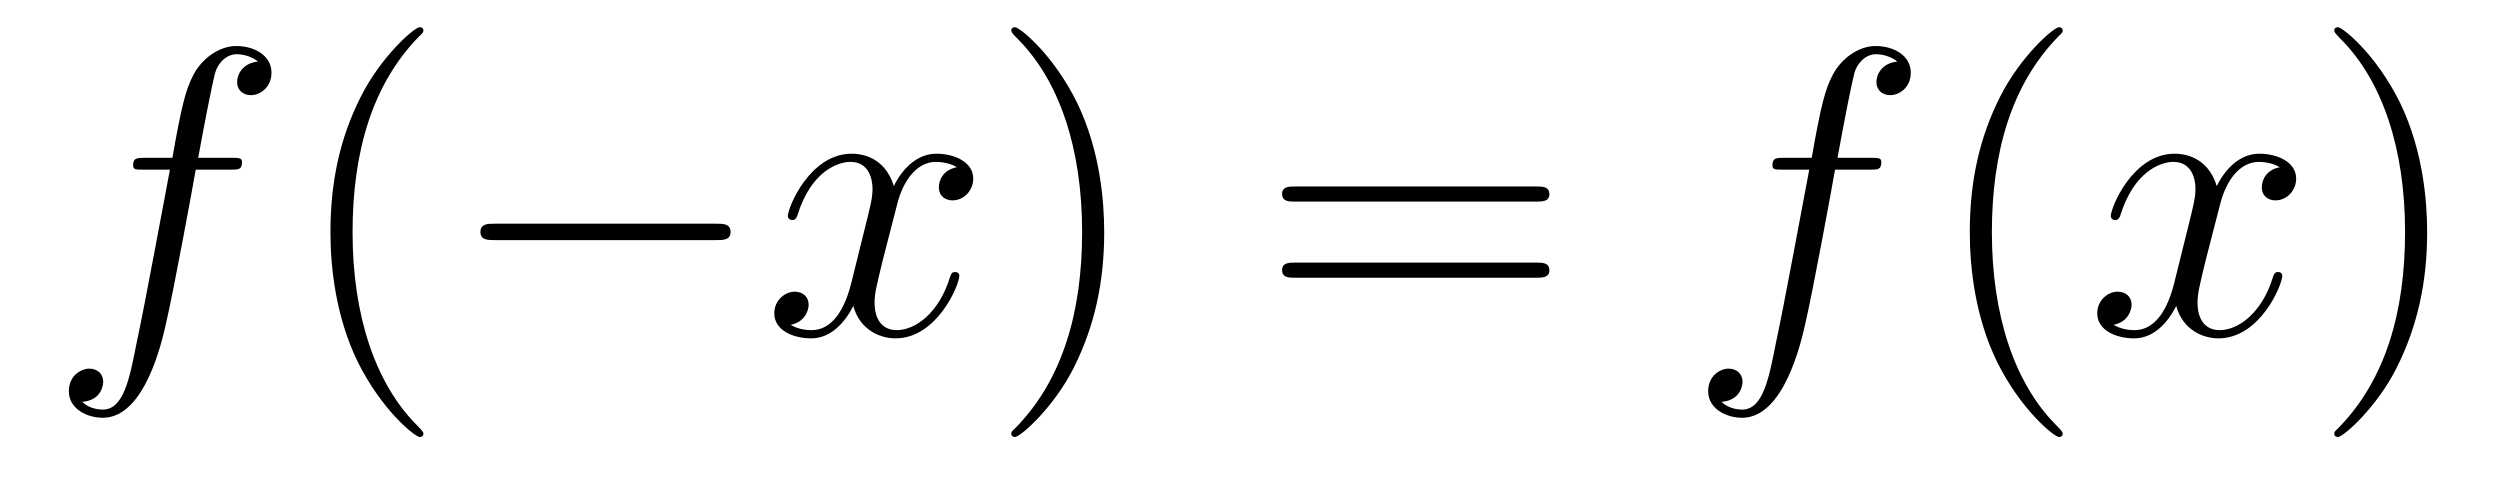 <?xml version='1.0'?>
<!-- This file was generated by dvisvgm 1.14.1 -->
<svg height='14pt' version='1.1' viewBox='0 -14 73 14' width='73pt' xmlns='http://www.w3.org/2000/svg' xmlns:xlink='http://www.w3.org/1999/xlink'>
<g id='page1'>
<g transform='matrix(1 0 0 1 -127 650)'>
<path d='M133.732 -659.046C133.971 -659.046 134.066 -659.046 134.066 -659.273C134.066 -659.392 133.971 -659.392 133.755 -659.392H132.787C133.014 -660.623 133.182 -661.472 133.277 -661.855C133.349 -662.142 133.6 -662.417 133.911 -662.417C134.162 -662.417 134.413 -662.309 134.532 -662.202C134.066 -662.154 133.923 -661.807 133.923 -661.604C133.923 -661.365 134.102 -661.221 134.329 -661.221C134.568 -661.221 134.927 -661.424 134.927 -661.879C134.927 -662.381 134.425 -662.656 133.899 -662.656C133.385 -662.656 132.883 -662.273 132.644 -661.807C132.428 -661.388 132.309 -660.958 132.034 -659.392H131.233C131.006 -659.392 130.887 -659.392 130.887 -659.177C130.887 -659.046 130.958 -659.046 131.197 -659.046H131.962C131.747 -657.934 131.257 -655.232 130.982 -653.953C130.779 -652.913 130.6 -652.04 130.002 -652.04C129.966 -652.04 129.619 -652.04 129.404 -652.267C130.014 -652.315 130.014 -652.841 130.014 -652.853C130.014 -653.092 129.834 -653.236 129.608 -653.236C129.368 -653.236 129.01 -653.032 129.01 -652.578C129.01 -652.064 129.536 -651.801 130.002 -651.801C131.221 -651.801 131.723 -653.989 131.855 -654.587C132.07 -655.507 132.656 -658.687 132.715 -659.046H133.732Z' fill-rule='evenodd'/>
<path d='M139.363 -651.335C139.363 -651.371 139.363 -651.395 139.16 -651.598C137.964 -652.806 137.295 -654.778 137.295 -657.217C137.295 -659.536 137.857 -661.532 139.243 -662.943C139.363 -663.05 139.363 -663.074 139.363 -663.11C139.363 -663.182 139.303 -663.206 139.255 -663.206C139.1 -663.206 138.12 -662.345 137.534 -661.173C136.924 -659.966 136.649 -658.687 136.649 -657.217C136.649 -656.152 136.817 -654.73 137.438 -653.451C138.143 -652.017 139.124 -651.239 139.255 -651.239C139.303 -651.239 139.363 -651.263 139.363 -651.335Z' fill-rule='evenodd'/>
<path d='M147.914 -656.989C148.117 -656.989 148.333 -656.989 148.333 -657.228C148.333 -657.468 148.117 -657.468 147.914 -657.468H141.447C141.244 -657.468 141.029 -657.468 141.029 -657.228C141.029 -656.989 141.244 -656.989 141.447 -656.989H147.914Z' fill-rule='evenodd'/>
<path d='M154.941 -659.117C154.558 -659.046 154.415 -658.759 154.415 -658.532C154.415 -658.245 154.642 -658.149 154.809 -658.149C155.168 -658.149 155.419 -658.46 155.419 -658.782C155.419 -659.285 154.845 -659.512 154.343 -659.512C153.614 -659.512 153.207 -658.794 153.1 -658.567C152.825 -659.464 152.084 -659.512 151.869 -659.512C150.649 -659.512 150.004 -657.946 150.004 -657.683C150.004 -657.635 150.052 -657.575 150.135 -657.575C150.231 -657.575 150.255 -657.647 150.279 -657.695C150.685 -659.022 151.486 -659.273 151.833 -659.273C152.371 -659.273 152.478 -658.771 152.478 -658.484C152.478 -658.221 152.407 -657.946 152.263 -657.372L151.857 -655.734C151.677 -655.017 151.331 -654.36 150.697 -654.36C150.638 -654.36 150.339 -654.36 150.087 -654.515C150.518 -654.599 150.613 -654.957 150.613 -655.101C150.613 -655.34 150.434 -655.483 150.207 -655.483C149.92 -655.483 149.609 -655.232 149.609 -654.85C149.609 -654.348 150.171 -654.12 150.685 -654.12C151.259 -654.12 151.666 -654.575 151.917 -655.065C152.108 -654.36 152.706 -654.12 153.148 -654.12C154.367 -654.12 155.013 -655.687 155.013 -655.949C155.013 -656.009 154.965 -656.057 154.893 -656.057C154.786 -656.057 154.773 -655.997 154.738 -655.902C154.415 -654.85 153.722 -654.36 153.184 -654.36C152.765 -654.36 152.538 -654.67 152.538 -655.16C152.538 -655.423 152.586 -655.615 152.777 -656.404L153.196 -658.029C153.375 -658.747 153.781 -659.273 154.331 -659.273C154.355 -659.273 154.69 -659.273 154.941 -659.117Z' fill-rule='evenodd'/>
<path d='M159.243 -657.217C159.243 -658.125 159.124 -659.607 158.454 -660.994C157.749 -662.428 156.769 -663.206 156.637 -663.206C156.59 -663.206 156.53 -663.182 156.53 -663.11C156.53 -663.074 156.53 -663.05 156.733 -662.847C157.929 -661.64 158.598 -659.667 158.598 -657.228C158.598 -654.909 158.036 -652.913 156.649 -651.502C156.53 -651.395 156.53 -651.371 156.53 -651.335C156.53 -651.263 156.59 -651.239 156.637 -651.239C156.793 -651.239 157.773 -652.1 158.359 -653.272C158.969 -654.491 159.243 -655.782 159.243 -657.217Z' fill-rule='evenodd'/>
<path d='M171.86 -658.113C172.027 -658.113 172.242 -658.113 172.242 -658.328C172.242 -658.555 172.039 -658.555 171.86 -658.555H164.819C164.652 -658.555 164.437 -658.555 164.437 -658.34C164.437 -658.113 164.64 -658.113 164.819 -658.113H171.86ZM171.86 -655.89C172.027 -655.89 172.242 -655.89 172.242 -656.105C172.242 -656.332 172.039 -656.332 171.86 -656.332H164.819C164.652 -656.332 164.437 -656.332 164.437 -656.117C164.437 -655.89 164.64 -655.89 164.819 -655.89H171.86Z' fill-rule='evenodd'/>
<path d='M181.6 -659.046C181.839 -659.046 181.934 -659.046 181.934 -659.273C181.934 -659.392 181.839 -659.392 181.623 -659.392H180.655C180.882 -660.623 181.05 -661.472 181.145 -661.855C181.217 -662.142 181.468 -662.417 181.779 -662.417C182.03 -662.417 182.281 -662.309 182.401 -662.202C181.934 -662.154 181.791 -661.807 181.791 -661.604C181.791 -661.365 181.97 -661.221 182.198 -661.221C182.437 -661.221 182.795 -661.424 182.795 -661.879C182.795 -662.381 182.293 -662.656 181.767 -662.656C181.253 -662.656 180.751 -662.273 180.512 -661.807C180.297 -661.388 180.177 -660.958 179.902 -659.392H179.101C178.874 -659.392 178.755 -659.392 178.755 -659.177C178.755 -659.046 178.826 -659.046 179.065 -659.046H179.83C179.615 -657.934 179.125 -655.232 178.85 -653.953C178.647 -652.913 178.468 -652.04 177.87 -652.04C177.834 -652.04 177.488 -652.04 177.272 -652.267C177.882 -652.315 177.882 -652.841 177.882 -652.853C177.882 -653.092 177.702 -653.236 177.476 -653.236C177.236 -653.236 176.878 -653.032 176.878 -652.578C176.878 -652.064 177.404 -651.801 177.87 -651.801C179.089 -651.801 179.591 -653.989 179.723 -654.587C179.938 -655.507 180.524 -658.687 180.583 -659.046H181.6Z' fill-rule='evenodd'/>
<path d='M187.231 -651.335C187.231 -651.371 187.231 -651.395 187.028 -651.598C185.832 -652.806 185.163 -654.778 185.163 -657.217C185.163 -659.536 185.725 -661.532 187.112 -662.943C187.231 -663.05 187.231 -663.074 187.231 -663.11C187.231 -663.182 187.171 -663.206 187.123 -663.206C186.968 -663.206 185.988 -662.345 185.402 -661.173C184.793 -659.966 184.518 -658.687 184.518 -657.217C184.518 -656.152 184.685 -654.73 185.306 -653.451C186.012 -652.017 186.992 -651.239 187.123 -651.239C187.171 -651.239 187.231 -651.263 187.231 -651.335Z' fill-rule='evenodd'/>
<path d='M193.571 -659.117C193.188 -659.046 193.045 -658.759 193.045 -658.532C193.045 -658.245 193.272 -658.149 193.439 -658.149C193.798 -658.149 194.048 -658.46 194.048 -658.782C194.048 -659.285 193.475 -659.512 192.973 -659.512C192.244 -659.512 191.837 -658.794 191.73 -658.567C191.455 -659.464 190.714 -659.512 190.499 -659.512C189.279 -659.512 188.634 -657.946 188.634 -657.683C188.634 -657.635 188.681 -657.575 188.765 -657.575C188.861 -657.575 188.885 -657.647 188.909 -657.695C189.315 -659.022 190.116 -659.273 190.463 -659.273C191.001 -659.273 191.108 -658.771 191.108 -658.484C191.108 -658.221 191.036 -657.946 190.893 -657.372L190.487 -655.734C190.307 -655.017 189.961 -654.36 189.327 -654.36C189.267 -654.36 188.969 -654.36 188.717 -654.515C189.148 -654.599 189.243 -654.957 189.243 -655.101C189.243 -655.34 189.064 -655.483 188.837 -655.483C188.55 -655.483 188.239 -655.232 188.239 -654.85C188.239 -654.348 188.801 -654.12 189.315 -654.12C189.889 -654.12 190.296 -654.575 190.546 -655.065C190.738 -654.36 191.335 -654.12 191.778 -654.12C192.997 -654.12 193.643 -655.687 193.643 -655.949C193.643 -656.009 193.595 -656.057 193.523 -656.057C193.416 -656.057 193.403 -655.997 193.368 -655.902C193.045 -654.85 192.352 -654.36 191.814 -654.36C191.395 -654.36 191.168 -654.67 191.168 -655.16C191.168 -655.423 191.216 -655.615 191.407 -656.404L191.826 -658.029C192.005 -658.747 192.412 -659.273 192.961 -659.273C192.985 -659.273 193.32 -659.273 193.571 -659.117Z' fill-rule='evenodd'/>
<path d='M197.873 -657.217C197.873 -658.125 197.754 -659.607 197.084 -660.994C196.379 -662.428 195.398 -663.206 195.268 -663.206C195.22 -663.206 195.16 -663.182 195.16 -663.11C195.16 -663.074 195.16 -663.05 195.362 -662.847C196.559 -661.64 197.228 -659.667 197.228 -657.228C197.228 -654.909 196.666 -652.913 195.28 -651.502C195.16 -651.395 195.16 -651.371 195.16 -651.335C195.16 -651.263 195.22 -651.239 195.268 -651.239C195.422 -651.239 196.403 -652.1 196.988 -653.272C197.598 -654.491 197.873 -655.782 197.873 -657.217Z' fill-rule='evenodd'/>
</g>
</g>
</svg>
